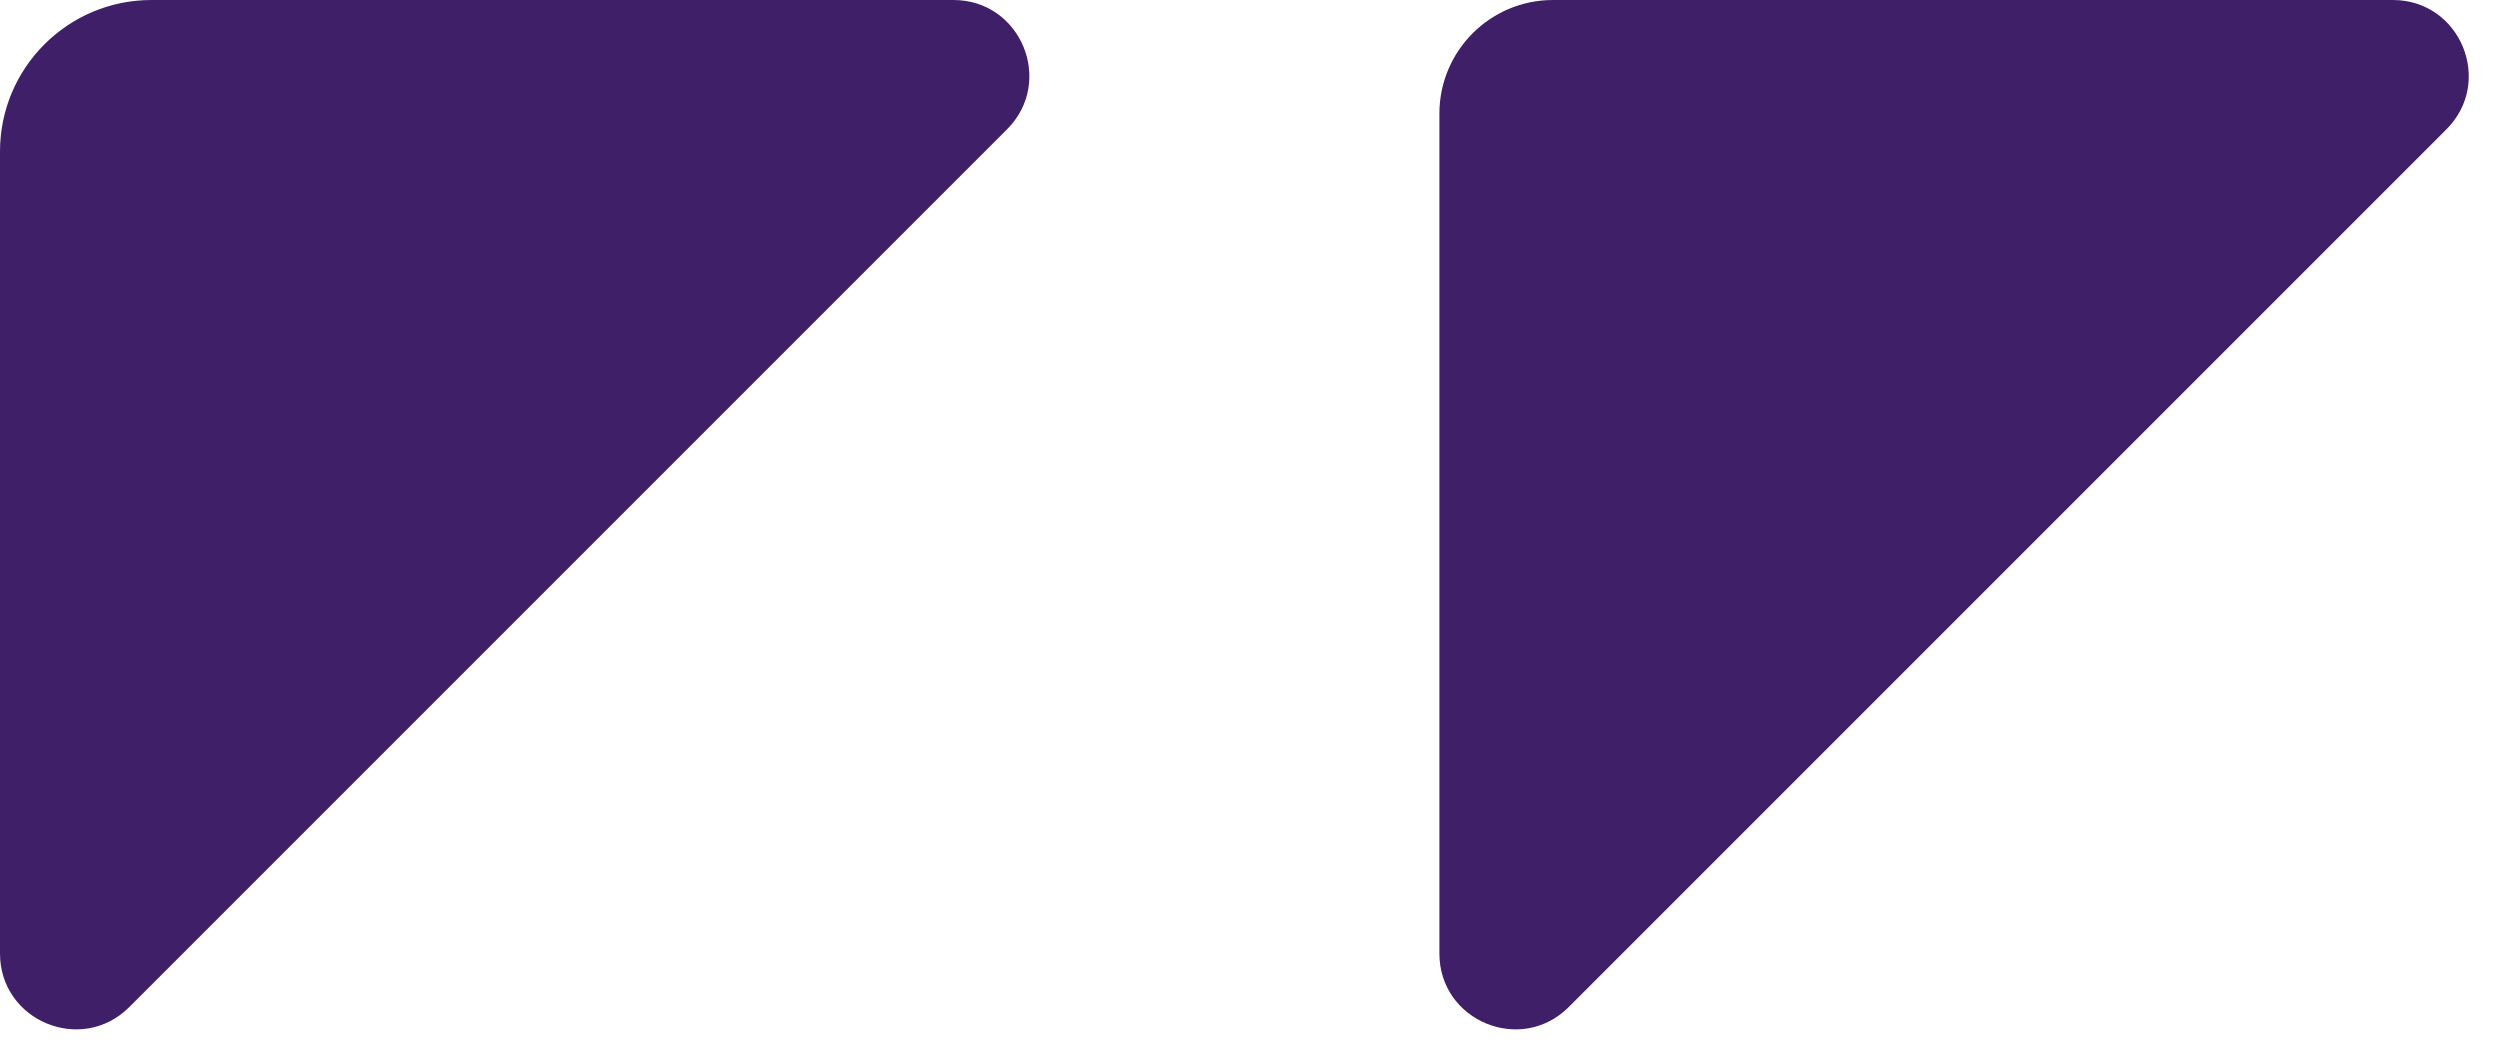 <svg xmlns="http://www.w3.org/2000/svg" width="66" height="28" viewBox="0 0 66 28" fill="none"><path d="M0 4V25.172C0 26.953 2.154 27.846 3.414 26.586L26.586 3.414C27.846 2.154 26.953 0 25.172 0H4C1.791 0 0 1.791 0 4Z" fill="#3F1F68"></path><path d="M38 3V25.172C38 26.953 40.154 27.846 41.414 26.586L64.586 3.414C65.846 2.154 64.953 0 63.172 0H41C39.343 0 38 1.343 38 3Z" fill="#3F1F68"></path></svg>